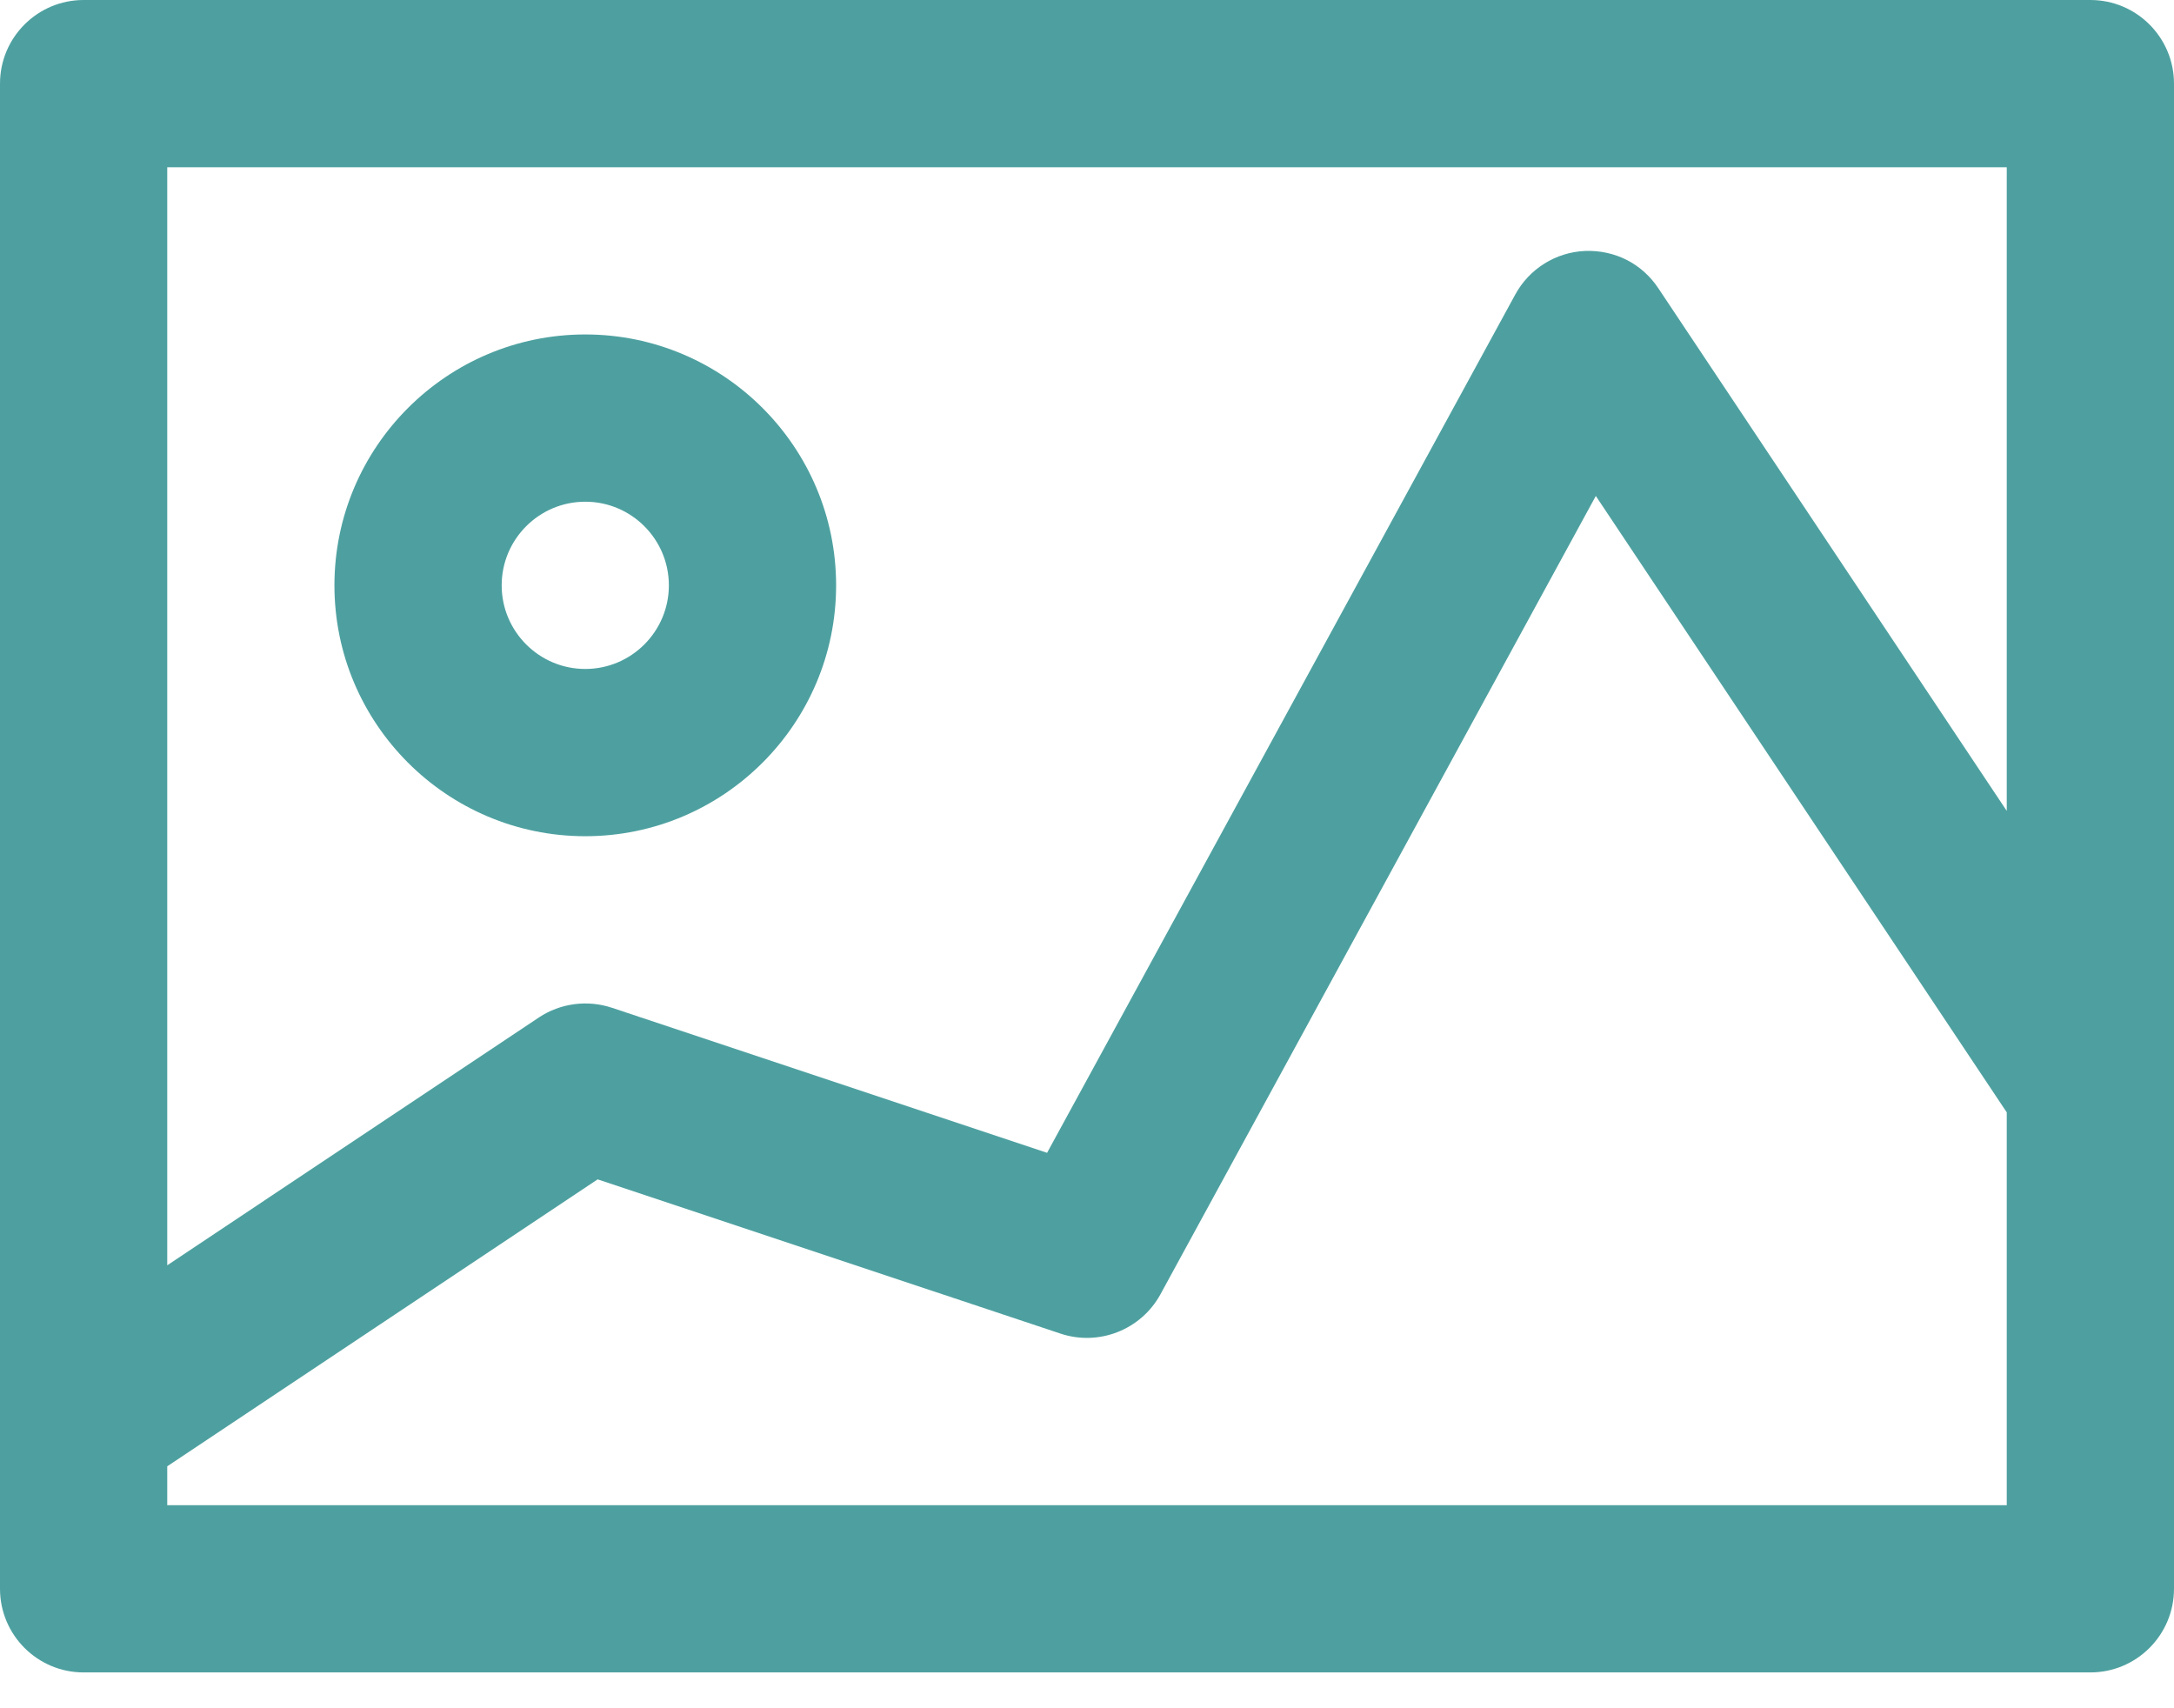 <svg width="42" height="33" viewBox="0 0 42 33" fill="none" xmlns="http://www.w3.org/2000/svg">
<path fill-rule="evenodd" clip-rule="evenodd" d="M1.615 0H40.385C41.276 0 42 0.724 42 1.615V30.692C42 31.584 41.276 32.308 40.385 32.308H1.615C0.724 32.308 0 31.584 0 30.692V1.615C0 0.724 0.724 0 1.615 0ZM38.769 15.665V3.231H3.231V24.443L10.411 19.655C10.825 19.38 11.347 19.311 11.818 19.467L20.229 22.27L29.274 5.689C29.545 5.192 30.056 4.873 30.62 4.848C31.202 4.826 31.722 5.095 32.036 5.566L38.769 15.665ZM3.231 28.326V29.077H38.769V21.489L30.83 9.581L22.418 25.005C22.043 25.69 21.229 26.009 20.489 25.763L11.546 22.783L3.231 28.326ZM16.153 11.308C16.153 13.98 13.98 16.154 11.307 16.154C8.634 16.154 6.461 13.98 6.461 11.308C6.461 8.635 8.634 6.461 11.307 6.461C13.98 6.461 16.153 8.635 16.153 11.308ZM12.922 11.308C12.922 10.417 12.198 9.692 11.307 9.692C10.416 9.692 9.692 10.417 9.692 11.308C9.692 12.198 10.416 12.923 11.307 12.923C12.198 12.923 12.922 12.198 12.922 11.308Z" fill="#4EA0A0"/>
</svg>
